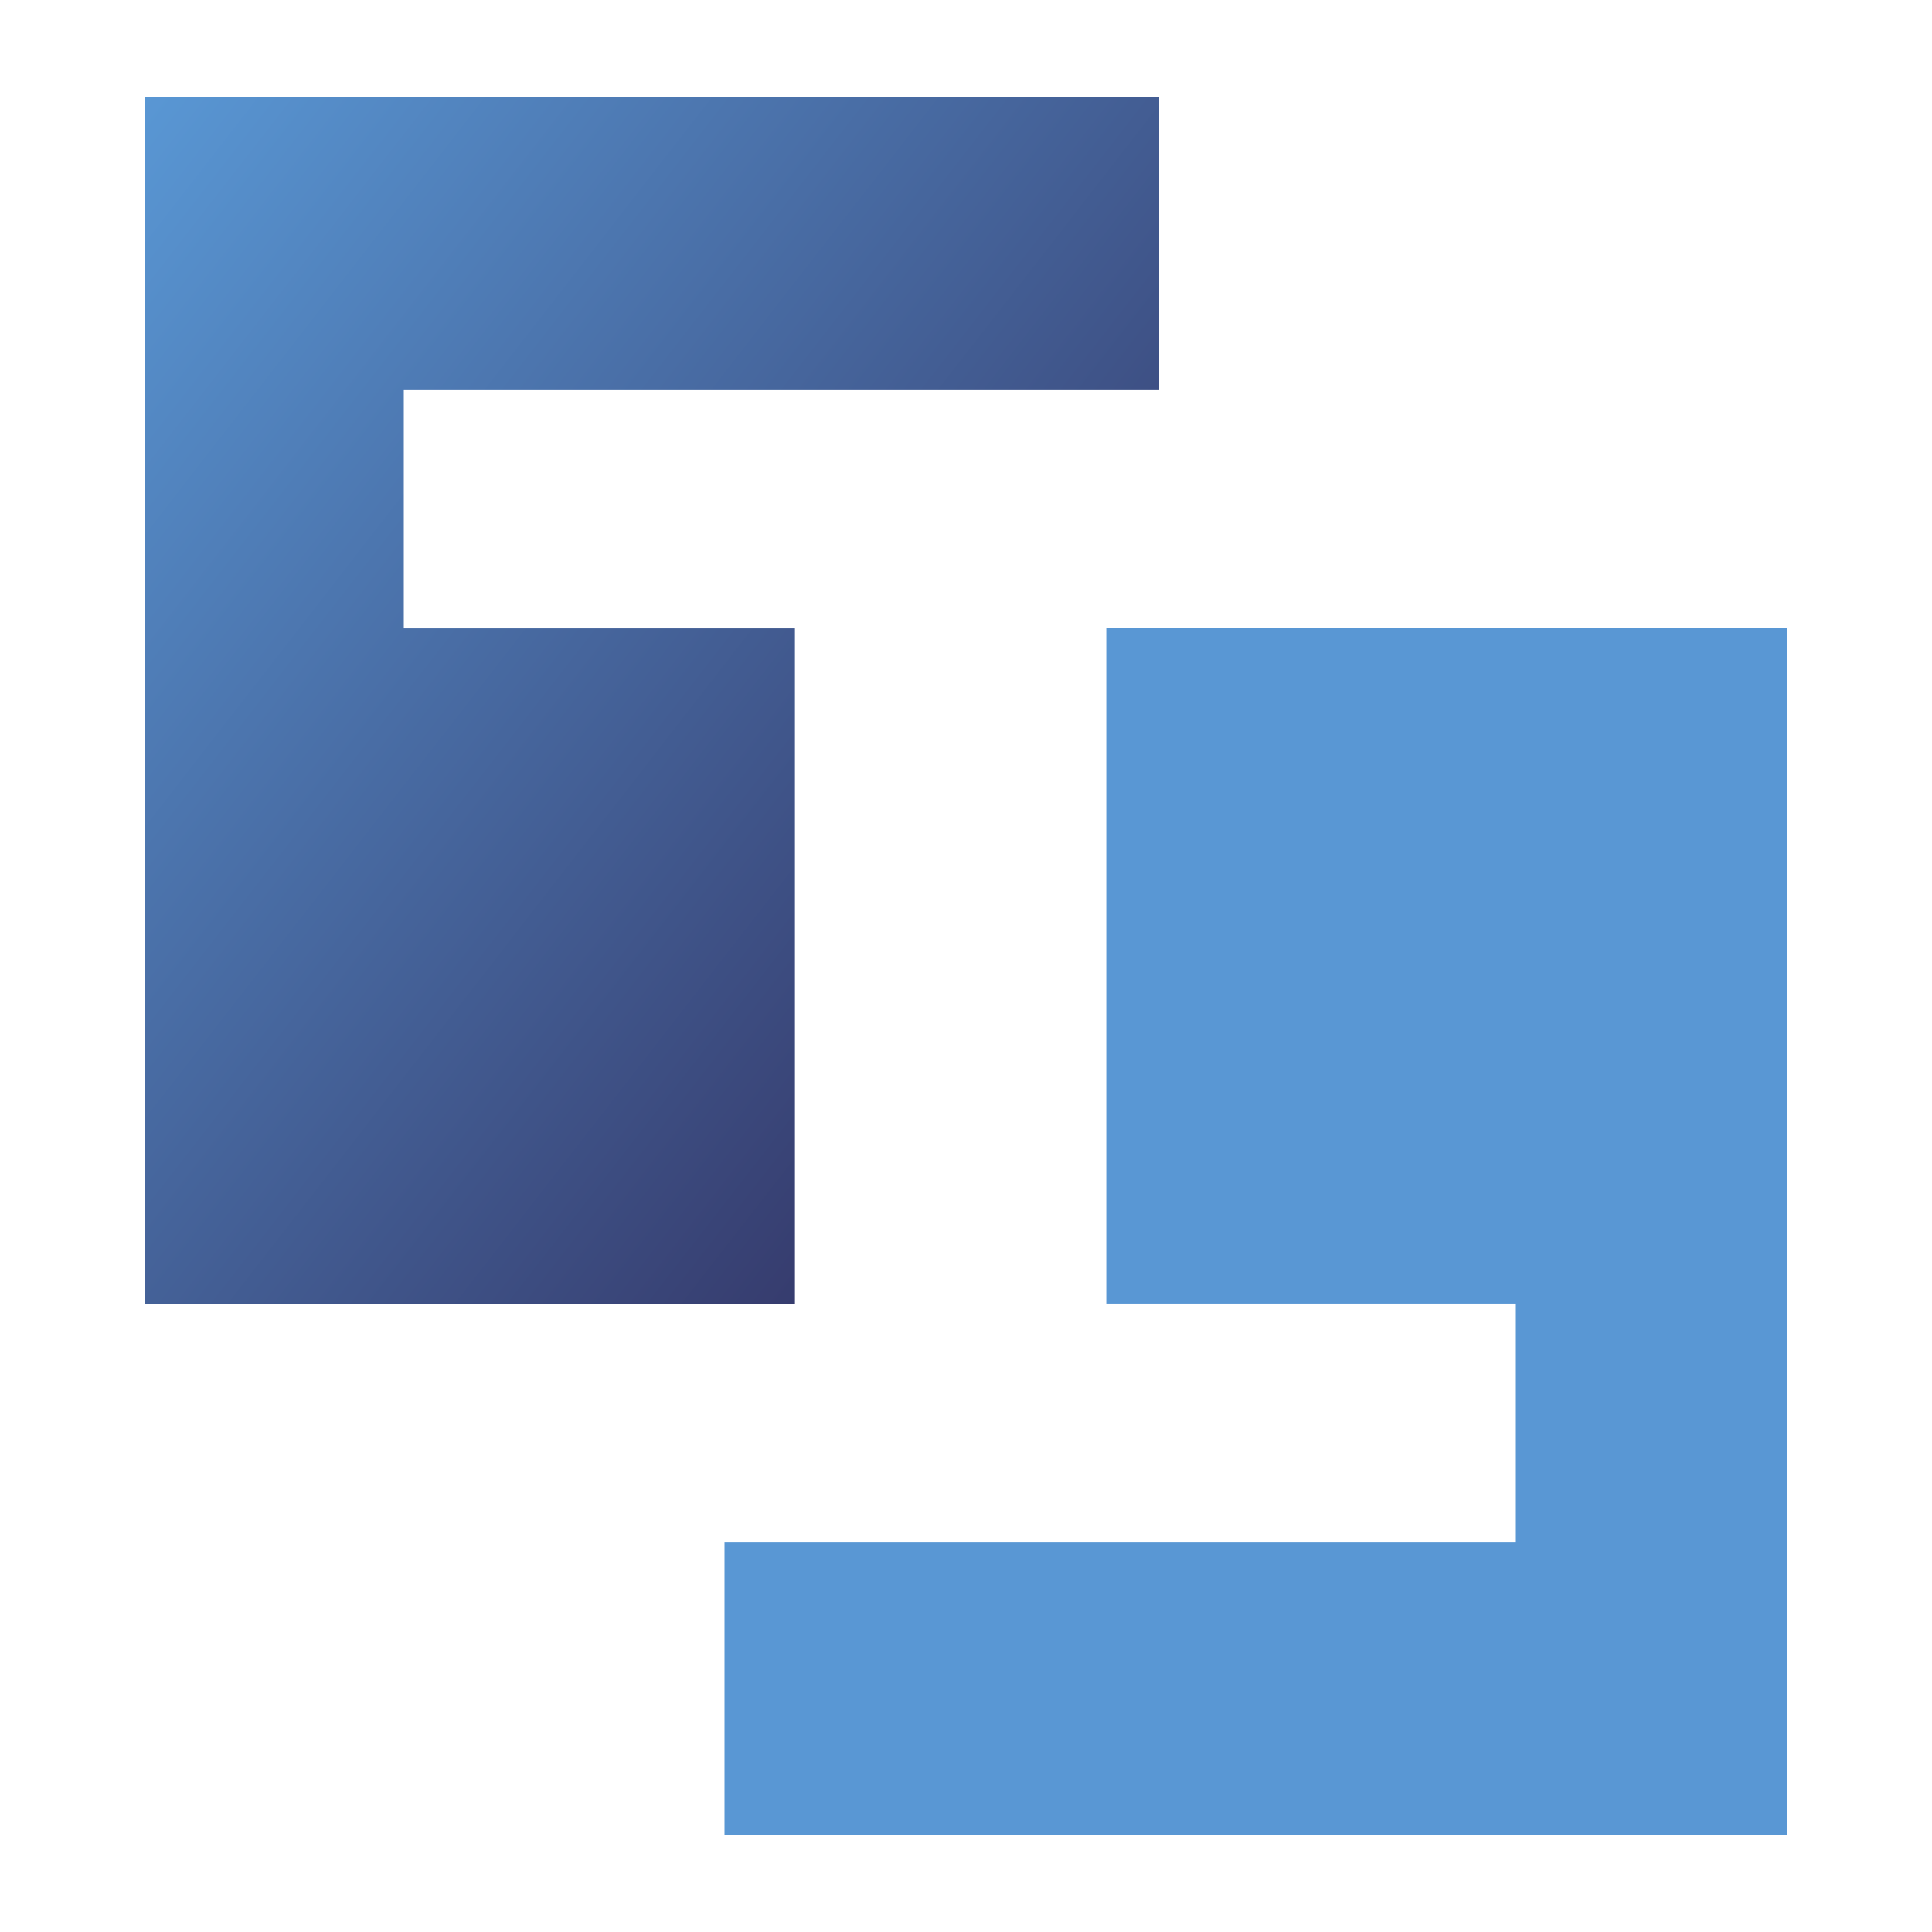 <svg width="40" height="40" viewBox="0 0 40 40" fill="none" xmlns="http://www.w3.org/2000/svg">
<path d="M16.458 13.009H8.36V8.078H24V2H3V27H16.458V13.009Z" fill="url(#paint0_linear)"/>
<path d="M22.905 13V26.991H31.384V31.922H15V38H37V13H22.905Z" fill="url(#paint1_linear)"/>
<defs>
<linearGradient id="paint0_linear" x1="0.947" y1="4.638" x2="21.451" y2="20.571" gradientUnits="userSpaceOnUse">
<stop stop-color="#5997D4"/>
<stop offset="1" stop-color="#363C6E"/>
</linearGradient>
<linearGradient id="paint1_linear" x1="5272.78" y1="1146.5" x2="6564.63" y2="2034.58" gradientUnits="userSpaceOnUse">
<stop stop-color="#5997D4"/>
<stop offset="1" stop-color="#363C6E"/>
</linearGradient>
</defs>
</svg>
